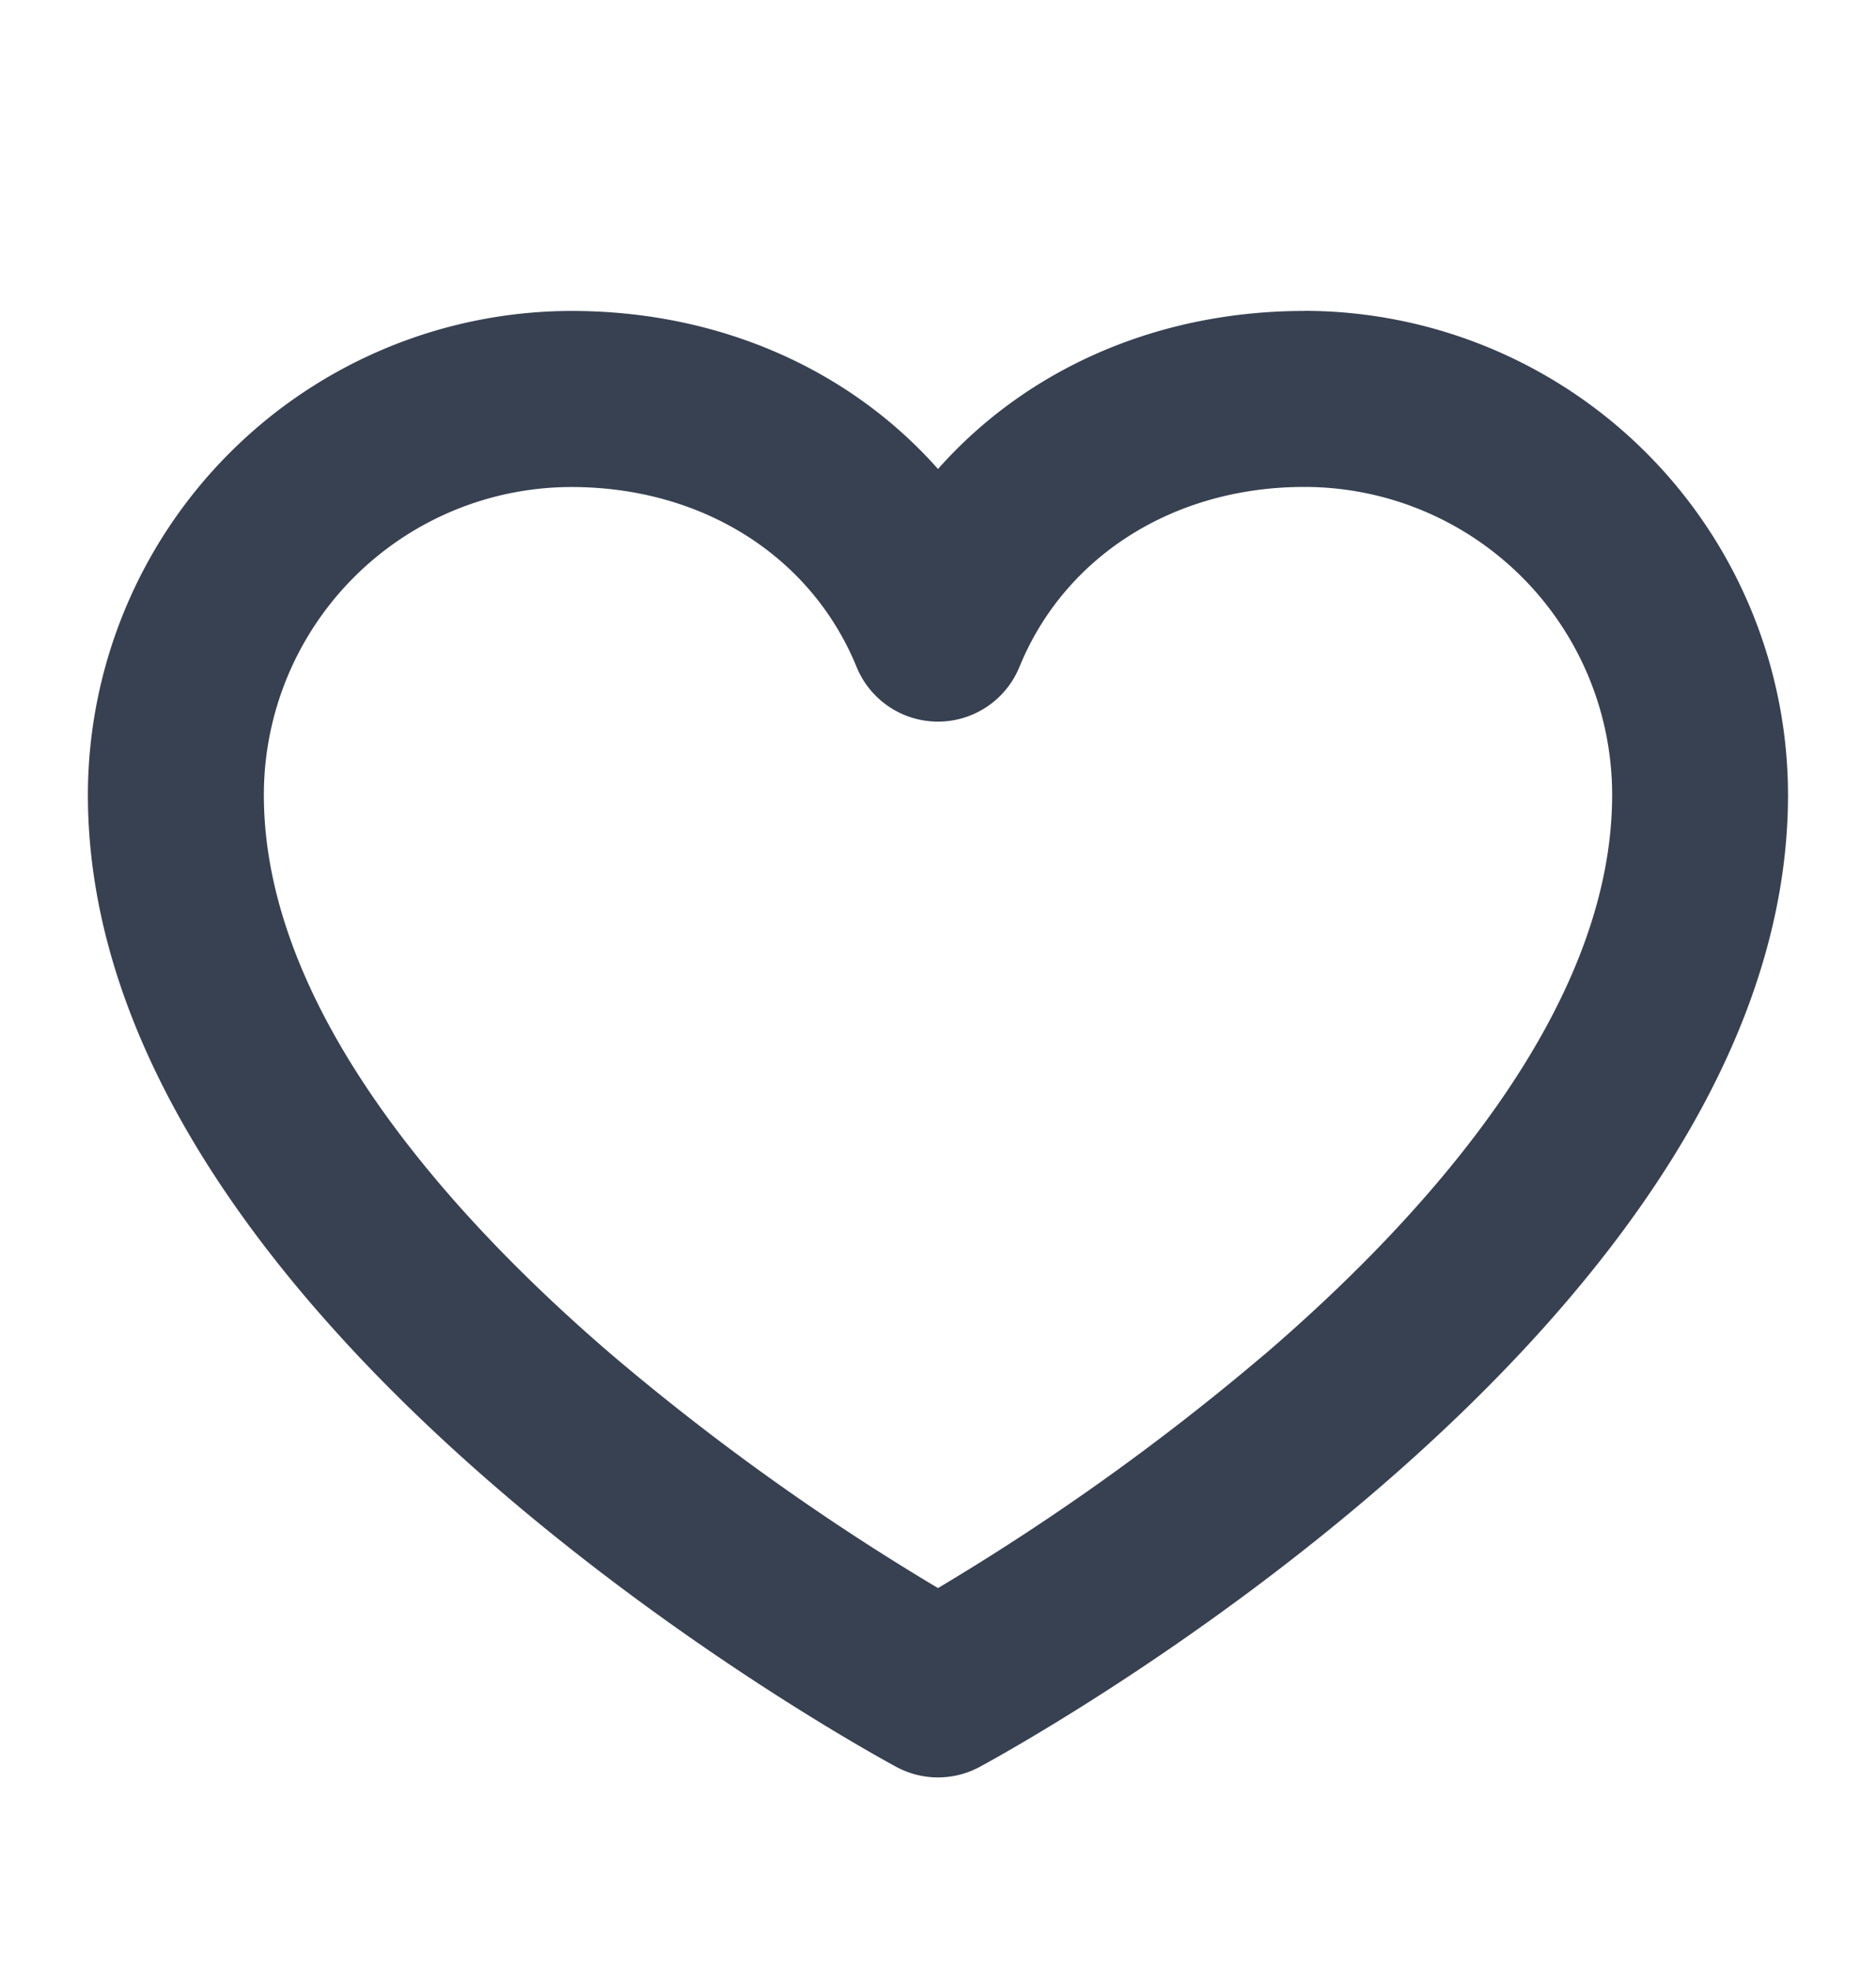 <svg width="20" height="21" fill="none" xmlns="http://www.w3.org/2000/svg"><path d="M13.906 3.313c-1.57 0-2.962.619-3.906 1.684-.944-1.065-2.337-1.684-3.906-1.684A5.162 5.162 0 00.937 8.468c0 5.651 8.267 10.167 8.618 10.357a.937.937 0 00.89 0c.351-.19 8.617-4.706 8.617-10.357a5.162 5.162 0 00-5.156-5.156zm-.429 11.121A25.68 25.68 0 0110 16.92a25.683 25.683 0 01-3.477-2.485c-1.693-1.452-3.71-3.667-3.71-5.965a3.281 3.281 0 013.28-3.281c1.391 0 2.555.734 3.039 1.917a.938.938 0 001.736 0c.484-1.183 1.648-1.918 3.038-1.918a3.281 3.281 0 013.281 3.282c0 2.298-2.017 4.513-3.71 5.965z" fill="#374151"/></svg>